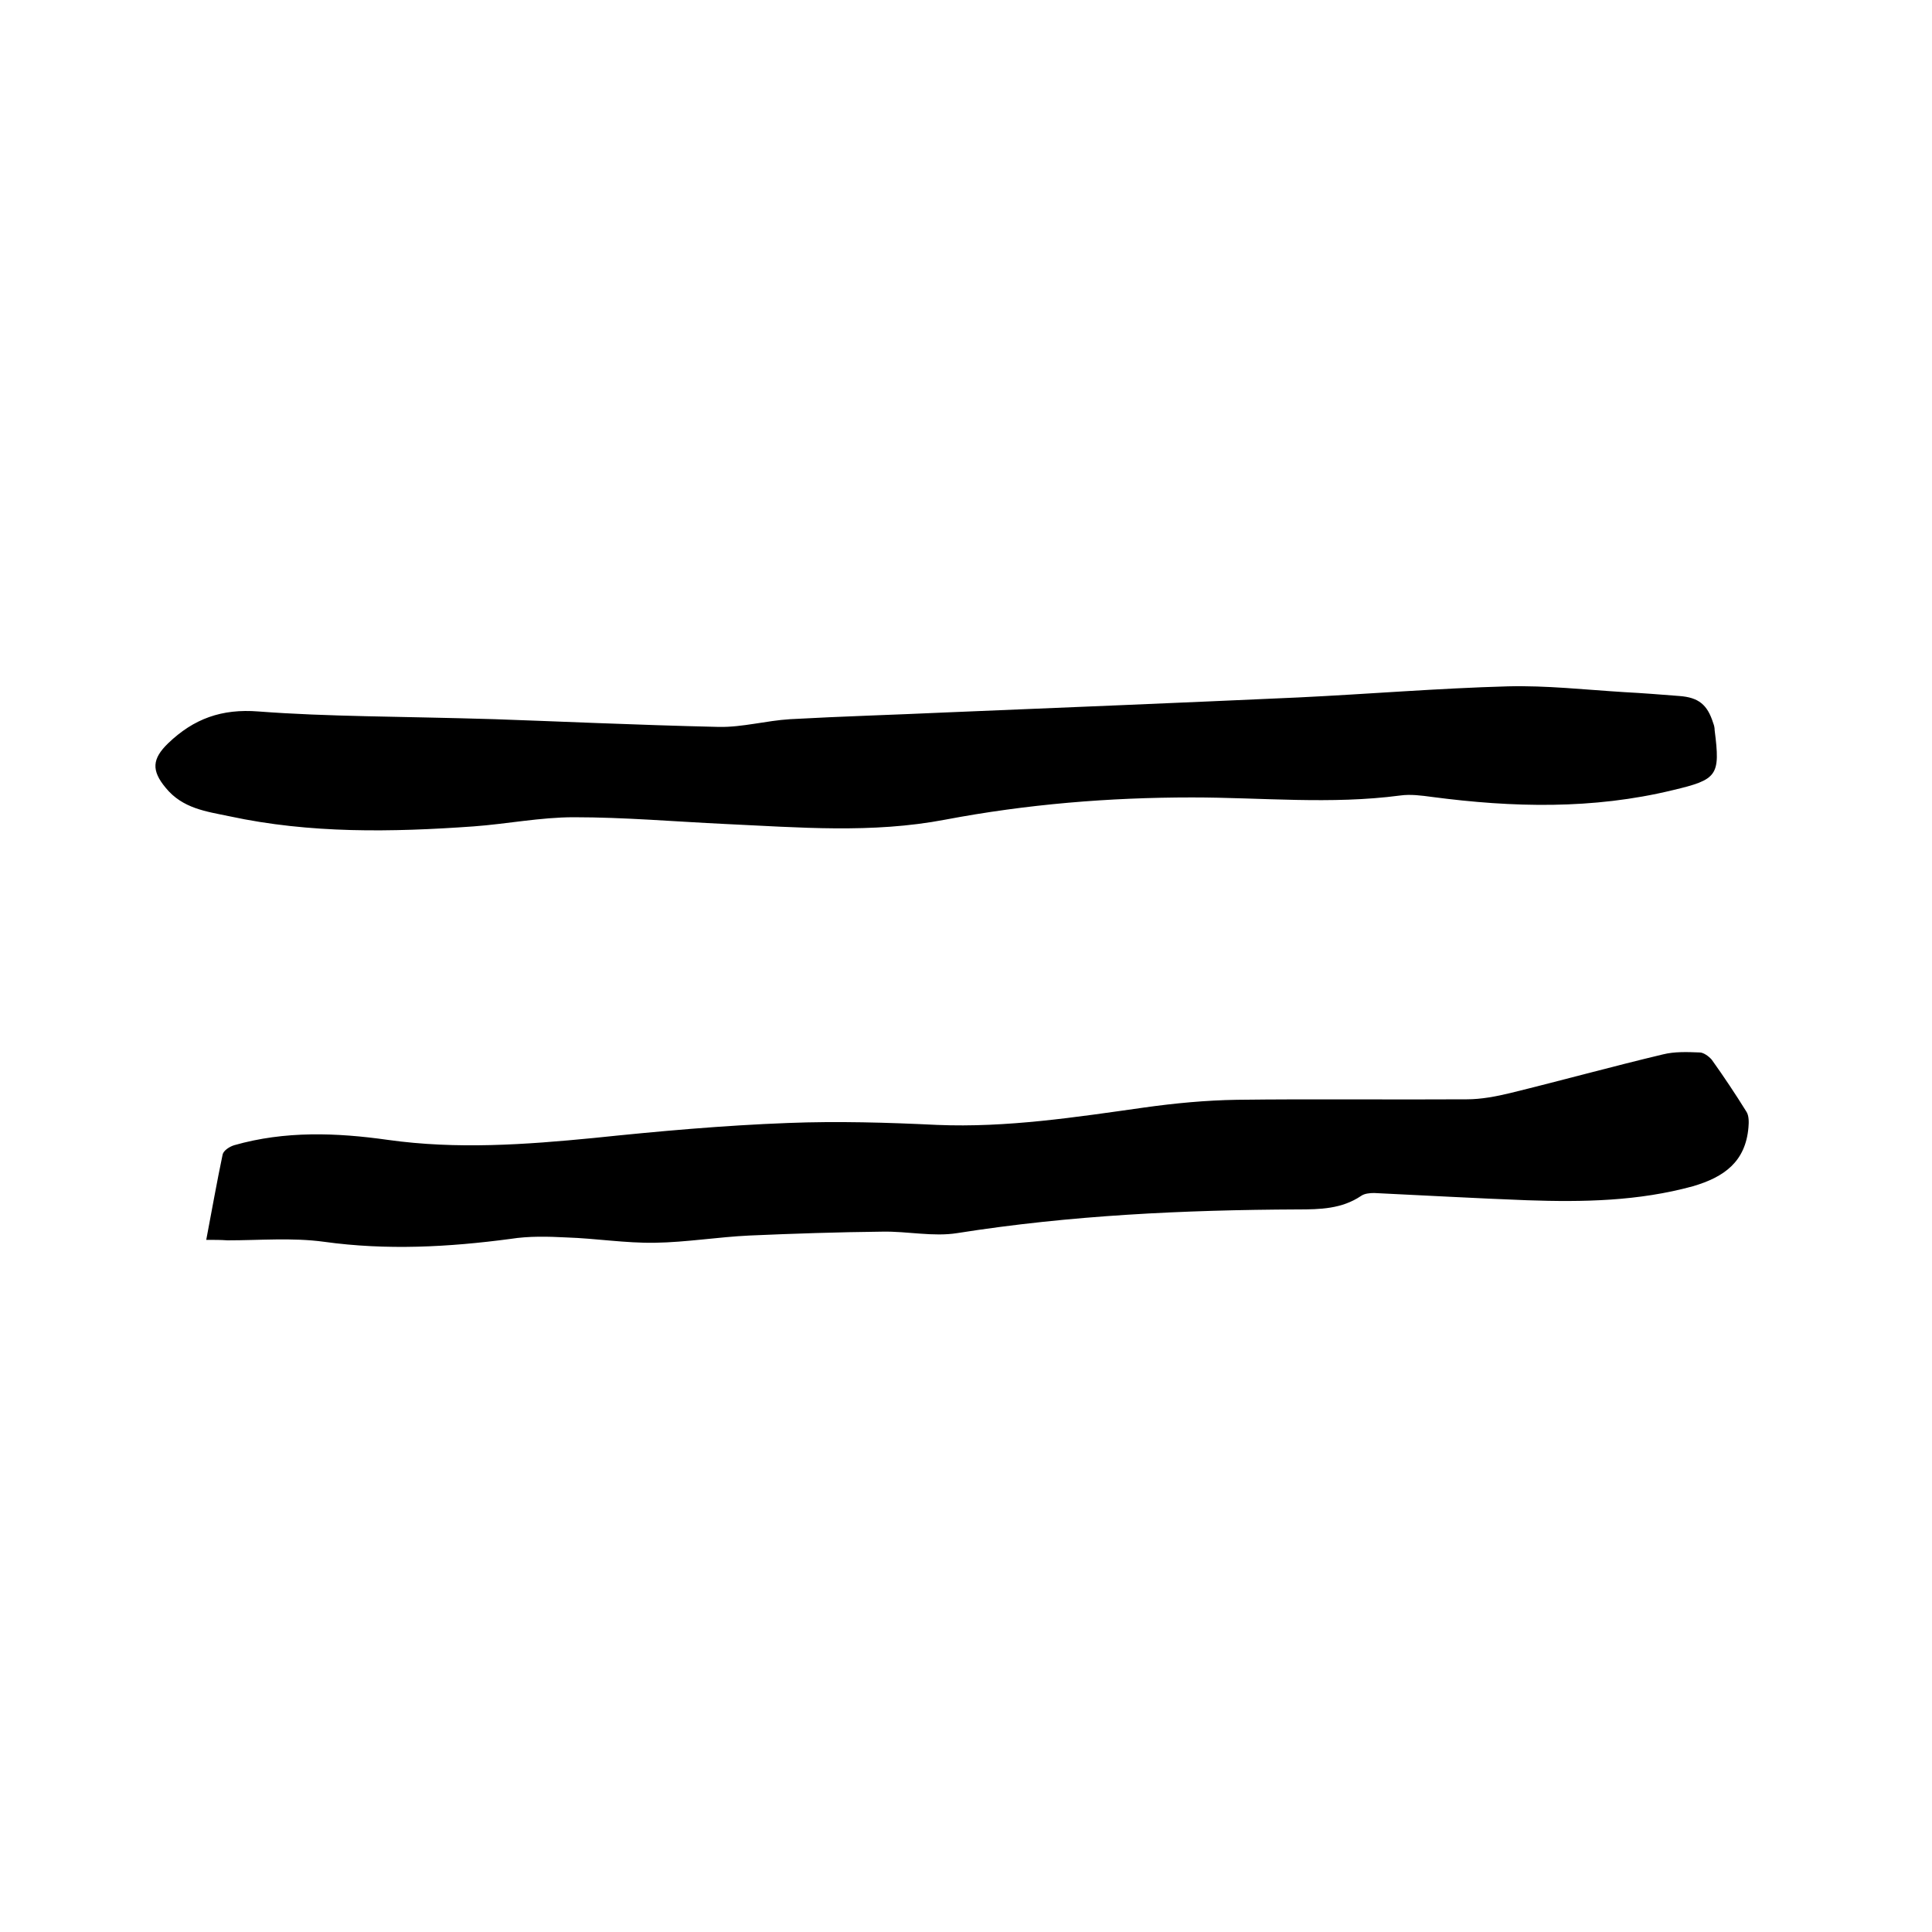 <svg enable-background="new 0 0 400 400" viewBox="0 0 400 400" xmlns="http://www.w3.org/2000/svg"><path d="m42.7 256.7c1.2-6.3 2.2-12 3.4-17.7.2-.8 1.4-1.6 2.4-1.9 10.5-3 21.2-2.6 31.8-1.1 14.3 2 28.4 1 42.7-.4 13.4-1.4 26.8-2.6 40.2-3.1 10.2-.4 20.5-.1 30.8.4 14.5.6 28.7-1.6 42.9-3.6 6.4-.9 12.8-1.5 19.2-1.6 15.9-.2 31.8 0 47.6-.1 3 0 6.1-.6 9-1.3 10.6-2.6 21.1-5.5 31.6-8 2.4-.6 5-.5 7.6-.4.8 0 1.9.8 2.5 1.5 2.5 3.5 4.9 7.1 7.2 10.8.5.8.5 2.1.4 3.2-.6 7.1-5 10.3-11.5 12.2-11.3 3.1-22.8 3.3-34.3 2.9-10.6-.4-21.1-1-31.7-1.5-.9 0-2 .1-2.7.6-4 2.7-8.5 2.8-13.1 2.8-23.6.1-47.1 1.2-70.5 4.9-5 .8-10.3-.4-15.5-.3-9.2.1-18.4.4-27.5.8-6.5.3-13.1 1.4-19.6 1.5-6.1.1-12.2-.9-18.3-1.1-3.9-.2-7.8-.3-11.6.3-12.8 1.7-25.6 2.4-38.6.6-6.6-.9-13.3-.3-20-.3-1.4-.1-2.6-.1-4.4-.1z"/><path d="m102.4 148.9c11.9.4 29.1 1.2 46.4 1.6 4.9.1 9.8-1.3 14.8-1.6 10.8-.6 21.5-.9 32.3-1.4 24.3-1 48.6-2 72.9-3.1 14.5-.7 28.9-1.9 43.4-2.3 8-.2 16 .7 24.1 1.2 3.8.2 7.6.5 11.4.8 4 .3 5.8 1.8 7 5.6.2.5.3 1 .3 1.5 1.2 9.4.6 10.2-8.7 12.4-16.5 4-33.1 3.6-49.8 1.4-2.2-.3-4.5-.6-6.6-.3-14.4 1.9-28.7.4-43.1.4-17.2 0-34.2 1.4-51.1 4.6-15.2 2.9-30.3 1.6-45.5.9-10.5-.5-20.9-1.4-31.4-1.4-6.9 0-13.9 1.4-20.8 1.9-16.9 1.2-33.8 1.5-50.5-2.1-4.8-1-9.7-1.6-13.2-5.9-3-3.6-2.8-6 .5-9.2 5.3-5.1 11.1-7.2 18.7-6.6 14.4 1.1 29.1 1 48.9 1.6z"/></svg>